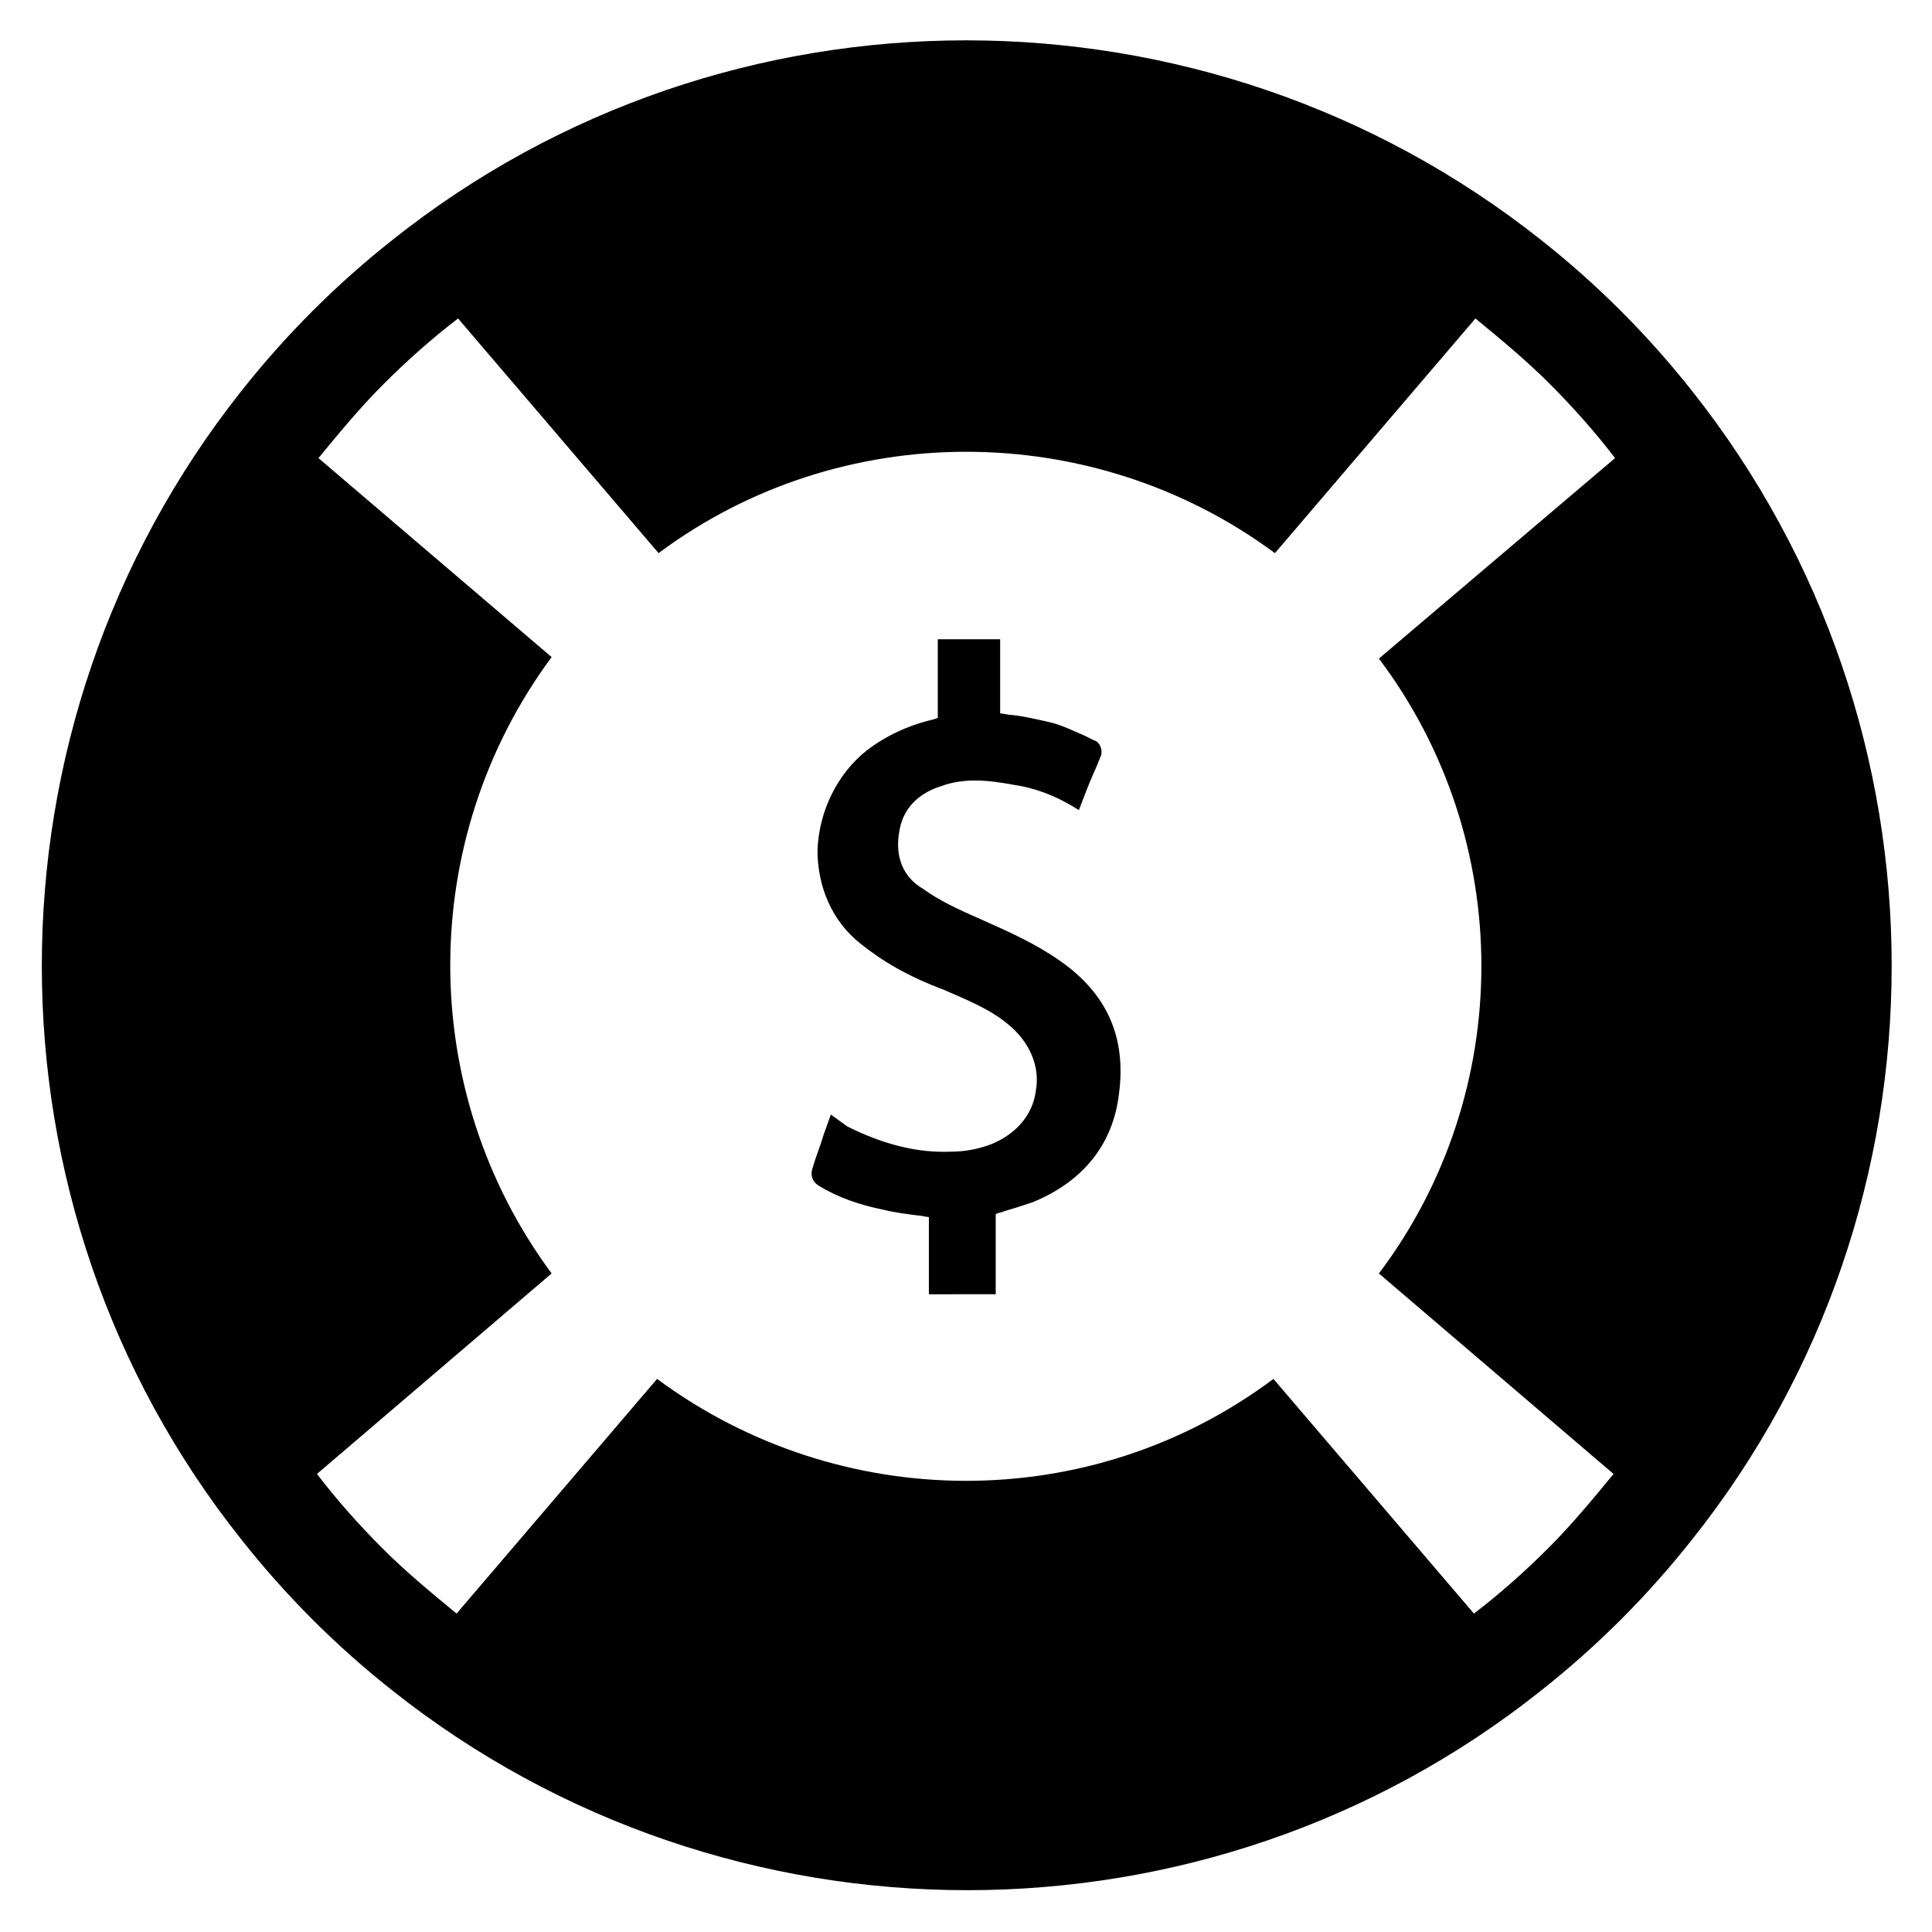 <?xml version="1.0" encoding="UTF-8"?>
<!-- Uploaded to: ICON Repo, www.svgrepo.com, Generator: ICON Repo Mixer Tools -->
<svg fill="#000000" width="800px" height="800px" version="1.1" viewBox="144 144 512 512" xmlns="http://www.w3.org/2000/svg">
 <g>
  <path d="m425.19 398.82c-6.691-4.723-13.777-7.871-20.859-11.02-6.297-2.754-11.414-5.117-15.742-8.266-6.691-3.938-7.086-10.629-6.297-14.957 0.789-5.902 4.723-10.234 11.02-12.203 6.297-2.363 12.988-1.574 19.285-0.395 5.512 0.789 10.629 2.754 15.352 5.512l1.969 1.18 1.969-5.117c1.18-3.148 2.754-6.297 3.938-9.445 0.395-1.574-0.395-3.543-1.969-3.938l-2.363-1.18c-2.754-1.18-5.902-2.754-9.055-3.543-3.543-0.789-6.691-1.574-10.234-1.969-1.18 0-1.969-0.395-3.148-0.395v-19.68h-16.531v20.859l-1.18 0.395c-6.691 1.574-12.594 4.328-17.711 8.266-7.871 6.297-12.594 16.137-12.988 26.371 0 9.84 3.938 18.895 11.414 24.797 5.902 4.723 12.594 8.66 22.043 12.203 6.297 2.754 12.203 5.117 16.926 9.055 5.902 4.723 8.66 11.414 7.477 17.711-0.789 6.297-5.117 11.414-11.809 14.168-3.148 1.18-6.691 1.969-10.629 1.969-9.055 0.395-18.105-1.969-27.551-6.691l-4.332-3.144-1.969 5.512c-0.789 2.754-1.969 5.512-2.754 8.266-0.789 1.969-0.395 3.938 1.574 5.117 5.117 3.148 11.02 5.117 16.926 6.297 3.148 0.789 6.297 1.18 9.445 1.574 0.789 0 1.969 0.395 2.754 0.395v20.469l17.715-0.004v-21.254c0.789-0.395 1.574-0.395 2.363-0.789 2.754-0.789 5.117-1.574 7.477-2.363 13.383-5.512 21.254-15.352 22.828-28.734 1.969-14.953-3.148-26.367-15.352-35.027z"/>
  <path d="m592.47 247.68c-5.902-7.477-12.203-14.562-18.895-21.254-6.691-6.691-13.777-12.988-21.254-18.895-88.953-70.453-215.7-70.453-304.25 0-7.477 5.902-14.562 12.203-21.254 18.895s-12.988 13.777-18.895 21.254c-70.453 88.953-70.453 215.7 0 304.25 5.902 7.477 12.203 14.562 18.895 21.254s13.777 12.988 21.254 18.895c88.953 70.453 215.7 70.453 304.25 0 7.477-5.902 14.562-12.203 21.254-18.895 6.691-6.691 12.988-13.777 18.895-21.254 70.457-88.562 70.457-215.3 0-304.25zm-83.051 233.8 62.188 53.137c-5.512 6.691-11.02 13.383-17.32 19.68-6.297 6.297-12.988 12.203-19.68 17.32l-53.133-62.191c-48.414 36.211-114.93 35.816-163.34 0l-53.137 62.188c-6.691-5.512-13.383-11.02-19.68-17.32-6.297-6.297-12.203-12.988-17.32-19.68l62.188-53.137c-35.816-48.414-35.816-114.93 0-163.34l-61.793-52.738c5.512-6.691 11.02-13.383 17.32-19.68 6.297-6.297 12.988-12.203 19.68-17.32l53.137 62.188c48.02-35.816 114.93-35.816 163.34 0l53.137-62.188c6.691 5.512 13.383 11.02 19.68 17.32 6.297 6.297 12.203 12.988 17.32 19.68l-62.586 53.137c36.215 48.02 36.215 114.93 0 162.95z"/>
 </g>
</svg>